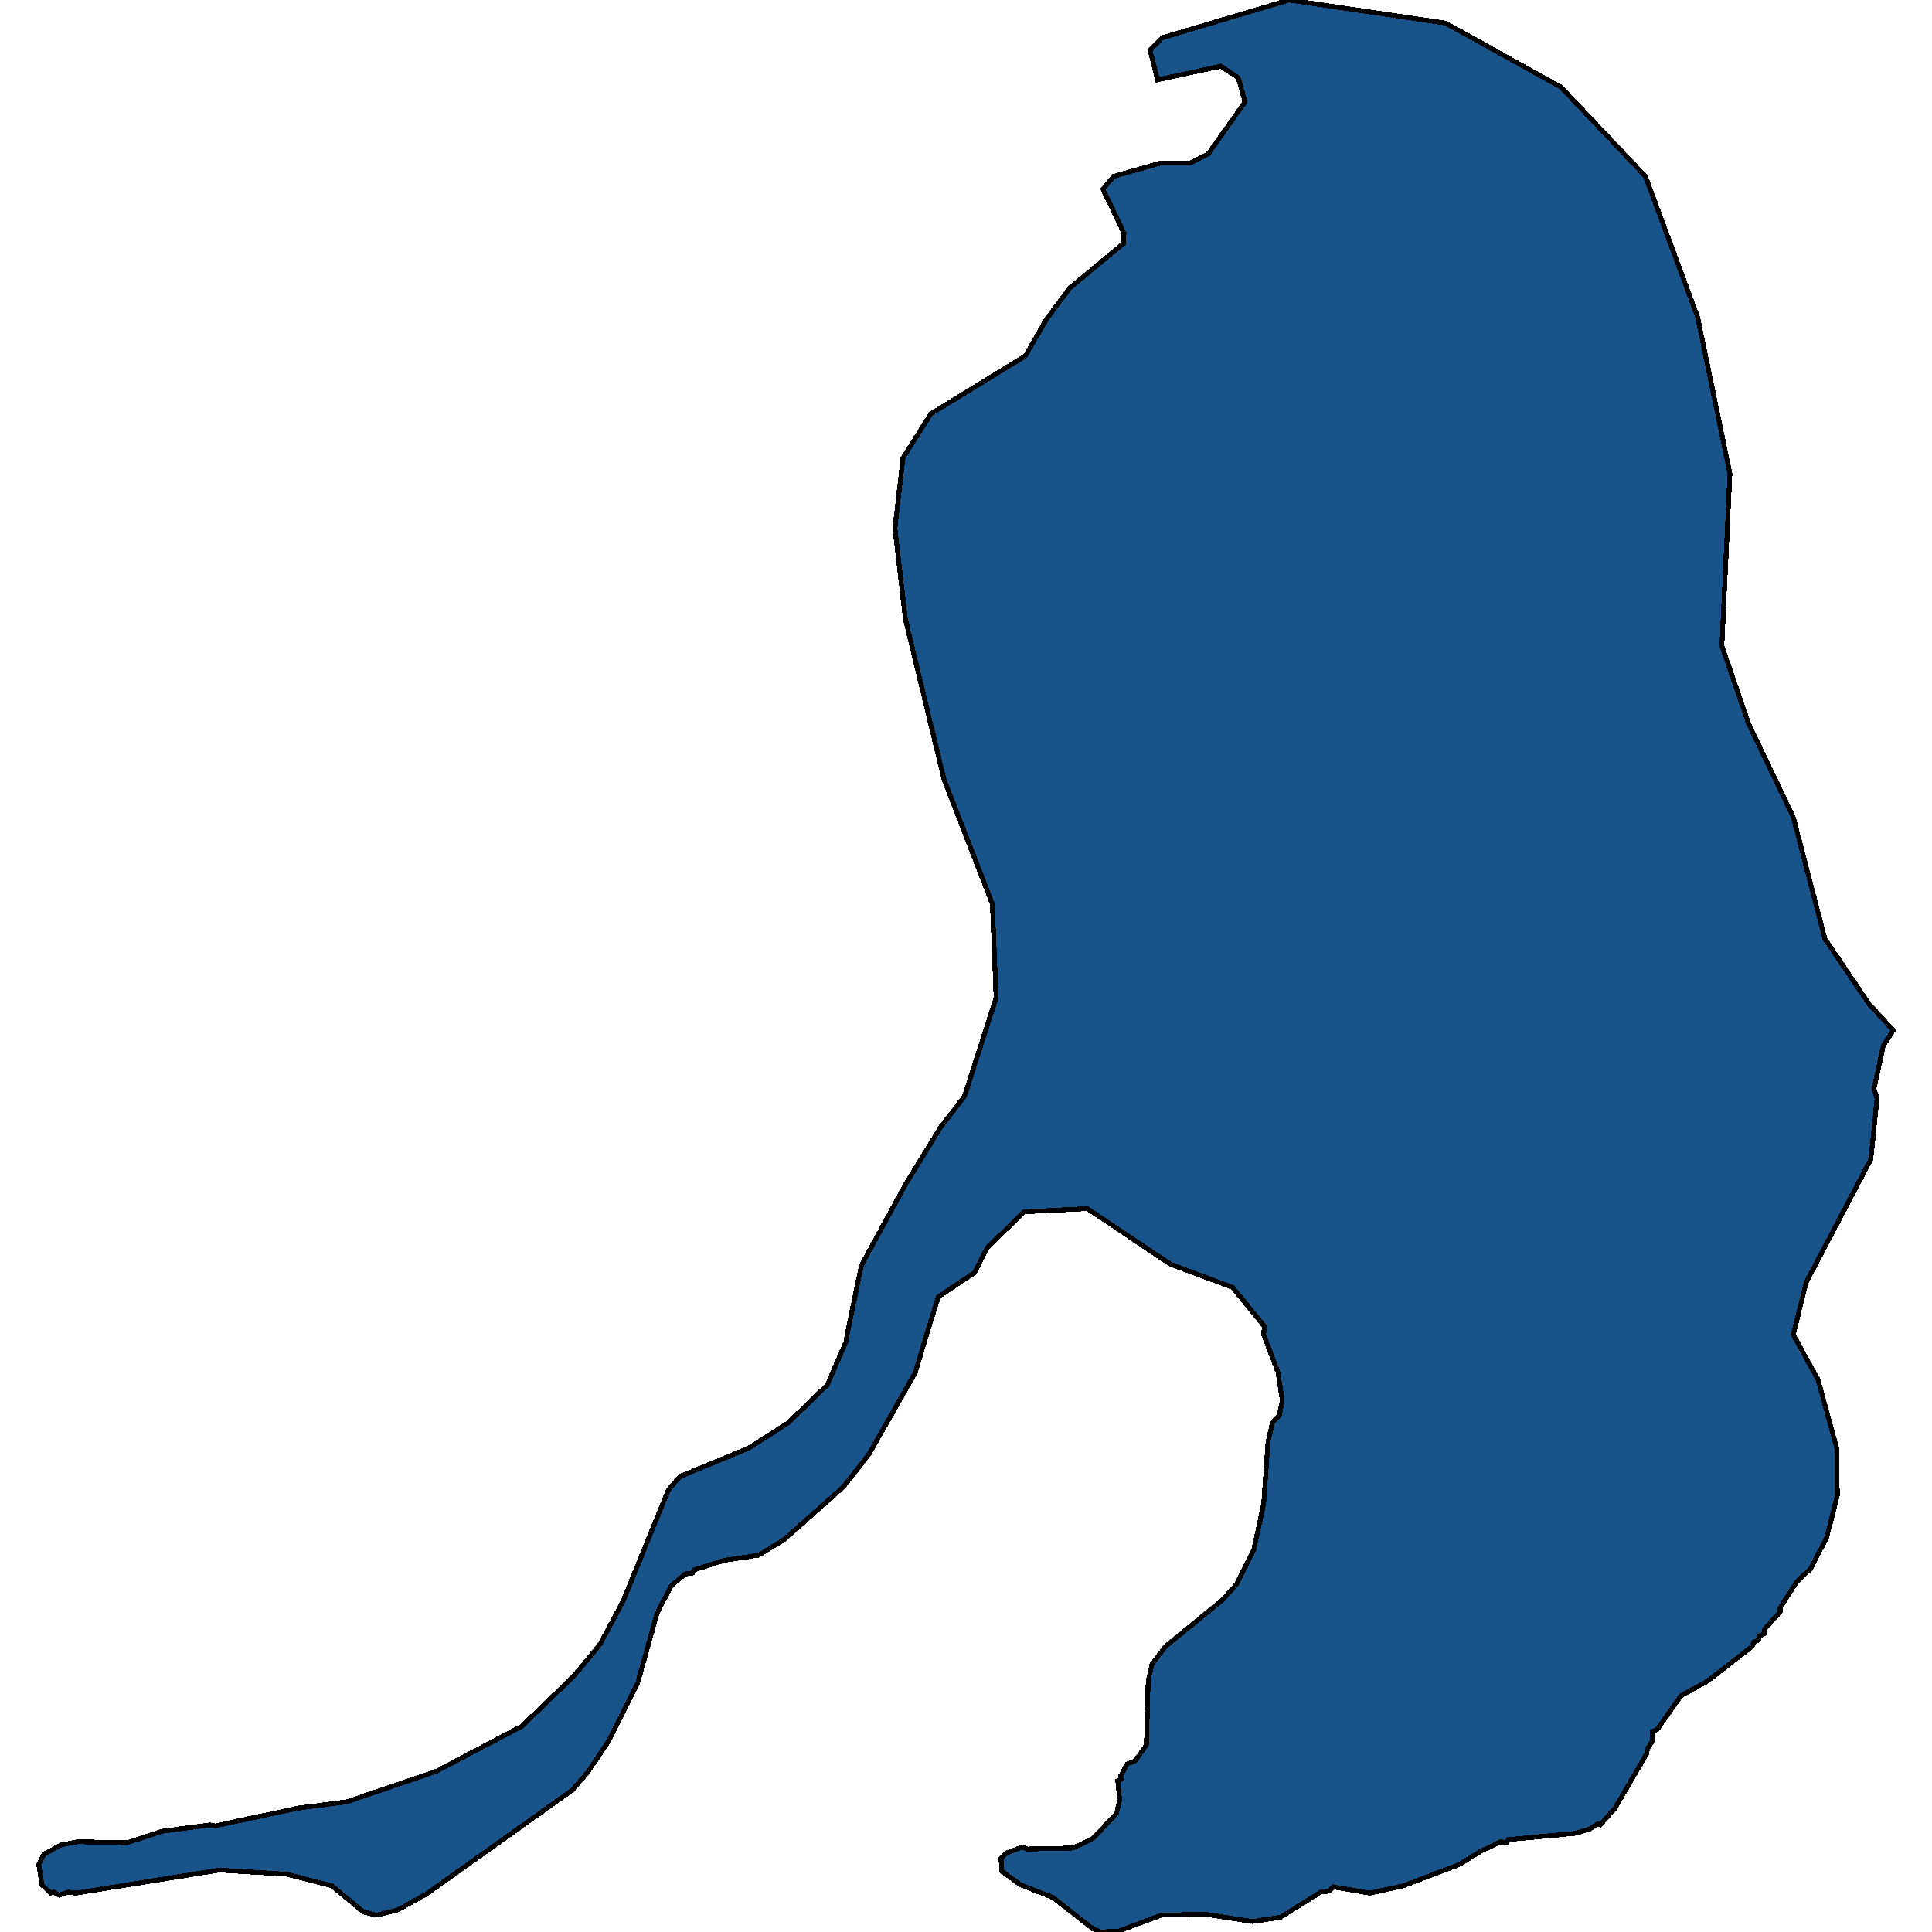 <svg xmlns="http://www.w3.org/2000/svg" width="400" height="400"><path style="stroke: black; fill: #18548a; shape-rendering: crispEdges; stroke-width: 1px;" d="M191.838,276.323L189.524,284.148L179.884,301.103L174.614,307.842L162.404,318.71L157.134,321.97L149.936,323.057L143.766,325.013L143.38,325.665L141.838,325.883L139.01,328.274L136.054,333.925L132.069,348.271L126.028,360.443L121.658,366.963L118.445,370.658L88.239,392.176L82.326,395.436L77.956,396.522L75.257,395.87L68.702,390.437L59.447,388.046L45.437,387.177L15.745,391.958L14.074,391.741L12.275,392.393L11.118,391.741L10.475,391.958L8.676,390.219L8.033,386.09L9.062,383.916L12.66,381.96L16.131,381.308L26.285,381.526L33.612,379.135L43.509,377.831L44.666,378.048L46.465,377.613L61.761,374.353L71.787,373.049L90.296,366.746L108.033,357.4L118.83,346.967L124.229,340.446L128.985,331.534L138.368,308.494L140.81,305.668L155.077,299.799L163.175,294.582L171.272,286.757L175.129,277.845L175.386,276.323L178.342,261.976L187.468,245.238L194.794,233.282L199.679,226.978L206.234,206.544L205.463,187.196L195.437,161.325L187.468,128.28L185.283,109.365L186.954,94.798L192.738,85.667L212.275,73.709L216.645,66.099L221.53,59.576L232.584,50.444L232.712,48.27L228.342,39.138L230.527,36.529L240.424,33.702L246.465,33.702L250.064,31.963L257.776,21.091L256.363,16.09L252.764,13.699L239.653,16.525L238.111,10.437L240.553,7.828L266.902,0L299.293,4.784L323.201,18.047L340.681,36.529L351.478,65.664L358.162,98.06L356.491,133.715L362.018,149.803L371.273,169.152L377.828,194.37L386.954,207.848L391.967,213.283L389.91,216.543L387.982,225.456L388.625,227.413L387.34,240.021L373.972,265.454L371.273,276.323L376.414,285.67L380.27,299.799L380.399,309.581L378.214,318.275L374.872,324.796L372.044,327.404L368.573,332.838L368.573,333.708L365.232,337.403L365.232,338.272L364.203,338.707L364.075,339.576L363.046,340.011L362.789,340.881L353.535,348.053L348.008,351.096L343.124,358.052L342.095,358.486L342.095,360.443L341.067,362.181L340.938,363.051L334.383,374.353L331.298,377.831L330.784,377.613L329.113,378.7L326.157,379.569L312.275,380.874L311.89,381.526L310.733,381.308L306.62,383.264L301.992,386.09L290.553,390.437L283.612,391.958L276.028,390.654L275.257,391.524L273.458,391.741L265.103,396.957L259.319,397.827L249.422,396.305L240.424,396.522L231.684,399.783L227.956,400L226.285,399.348L217.931,392.828L211.247,390.219L207.391,387.394L207.262,384.786L208.29,383.699L211.632,382.395L212.661,382.83L222.172,382.612L226.285,380.656L231.17,375.44L231.812,372.614L231.427,368.702L232.198,368.267L232.069,367.615L233.355,365.224L235.026,364.572L237.339,361.312L237.725,348.053L238.496,344.576L241.324,340.881L253.021,331.317L255.977,328.056L259.576,320.883L261.632,311.319L262.532,298.495L263.432,294.582L264.846,293.061L265.488,290.017L264.589,284.148L261.632,276.323L261.761,274.584L255.206,266.541L242.352,261.759L225.129,250.238L212.018,250.89L204.434,258.281L201.735,263.498L194.28,268.498Z"></path></svg>